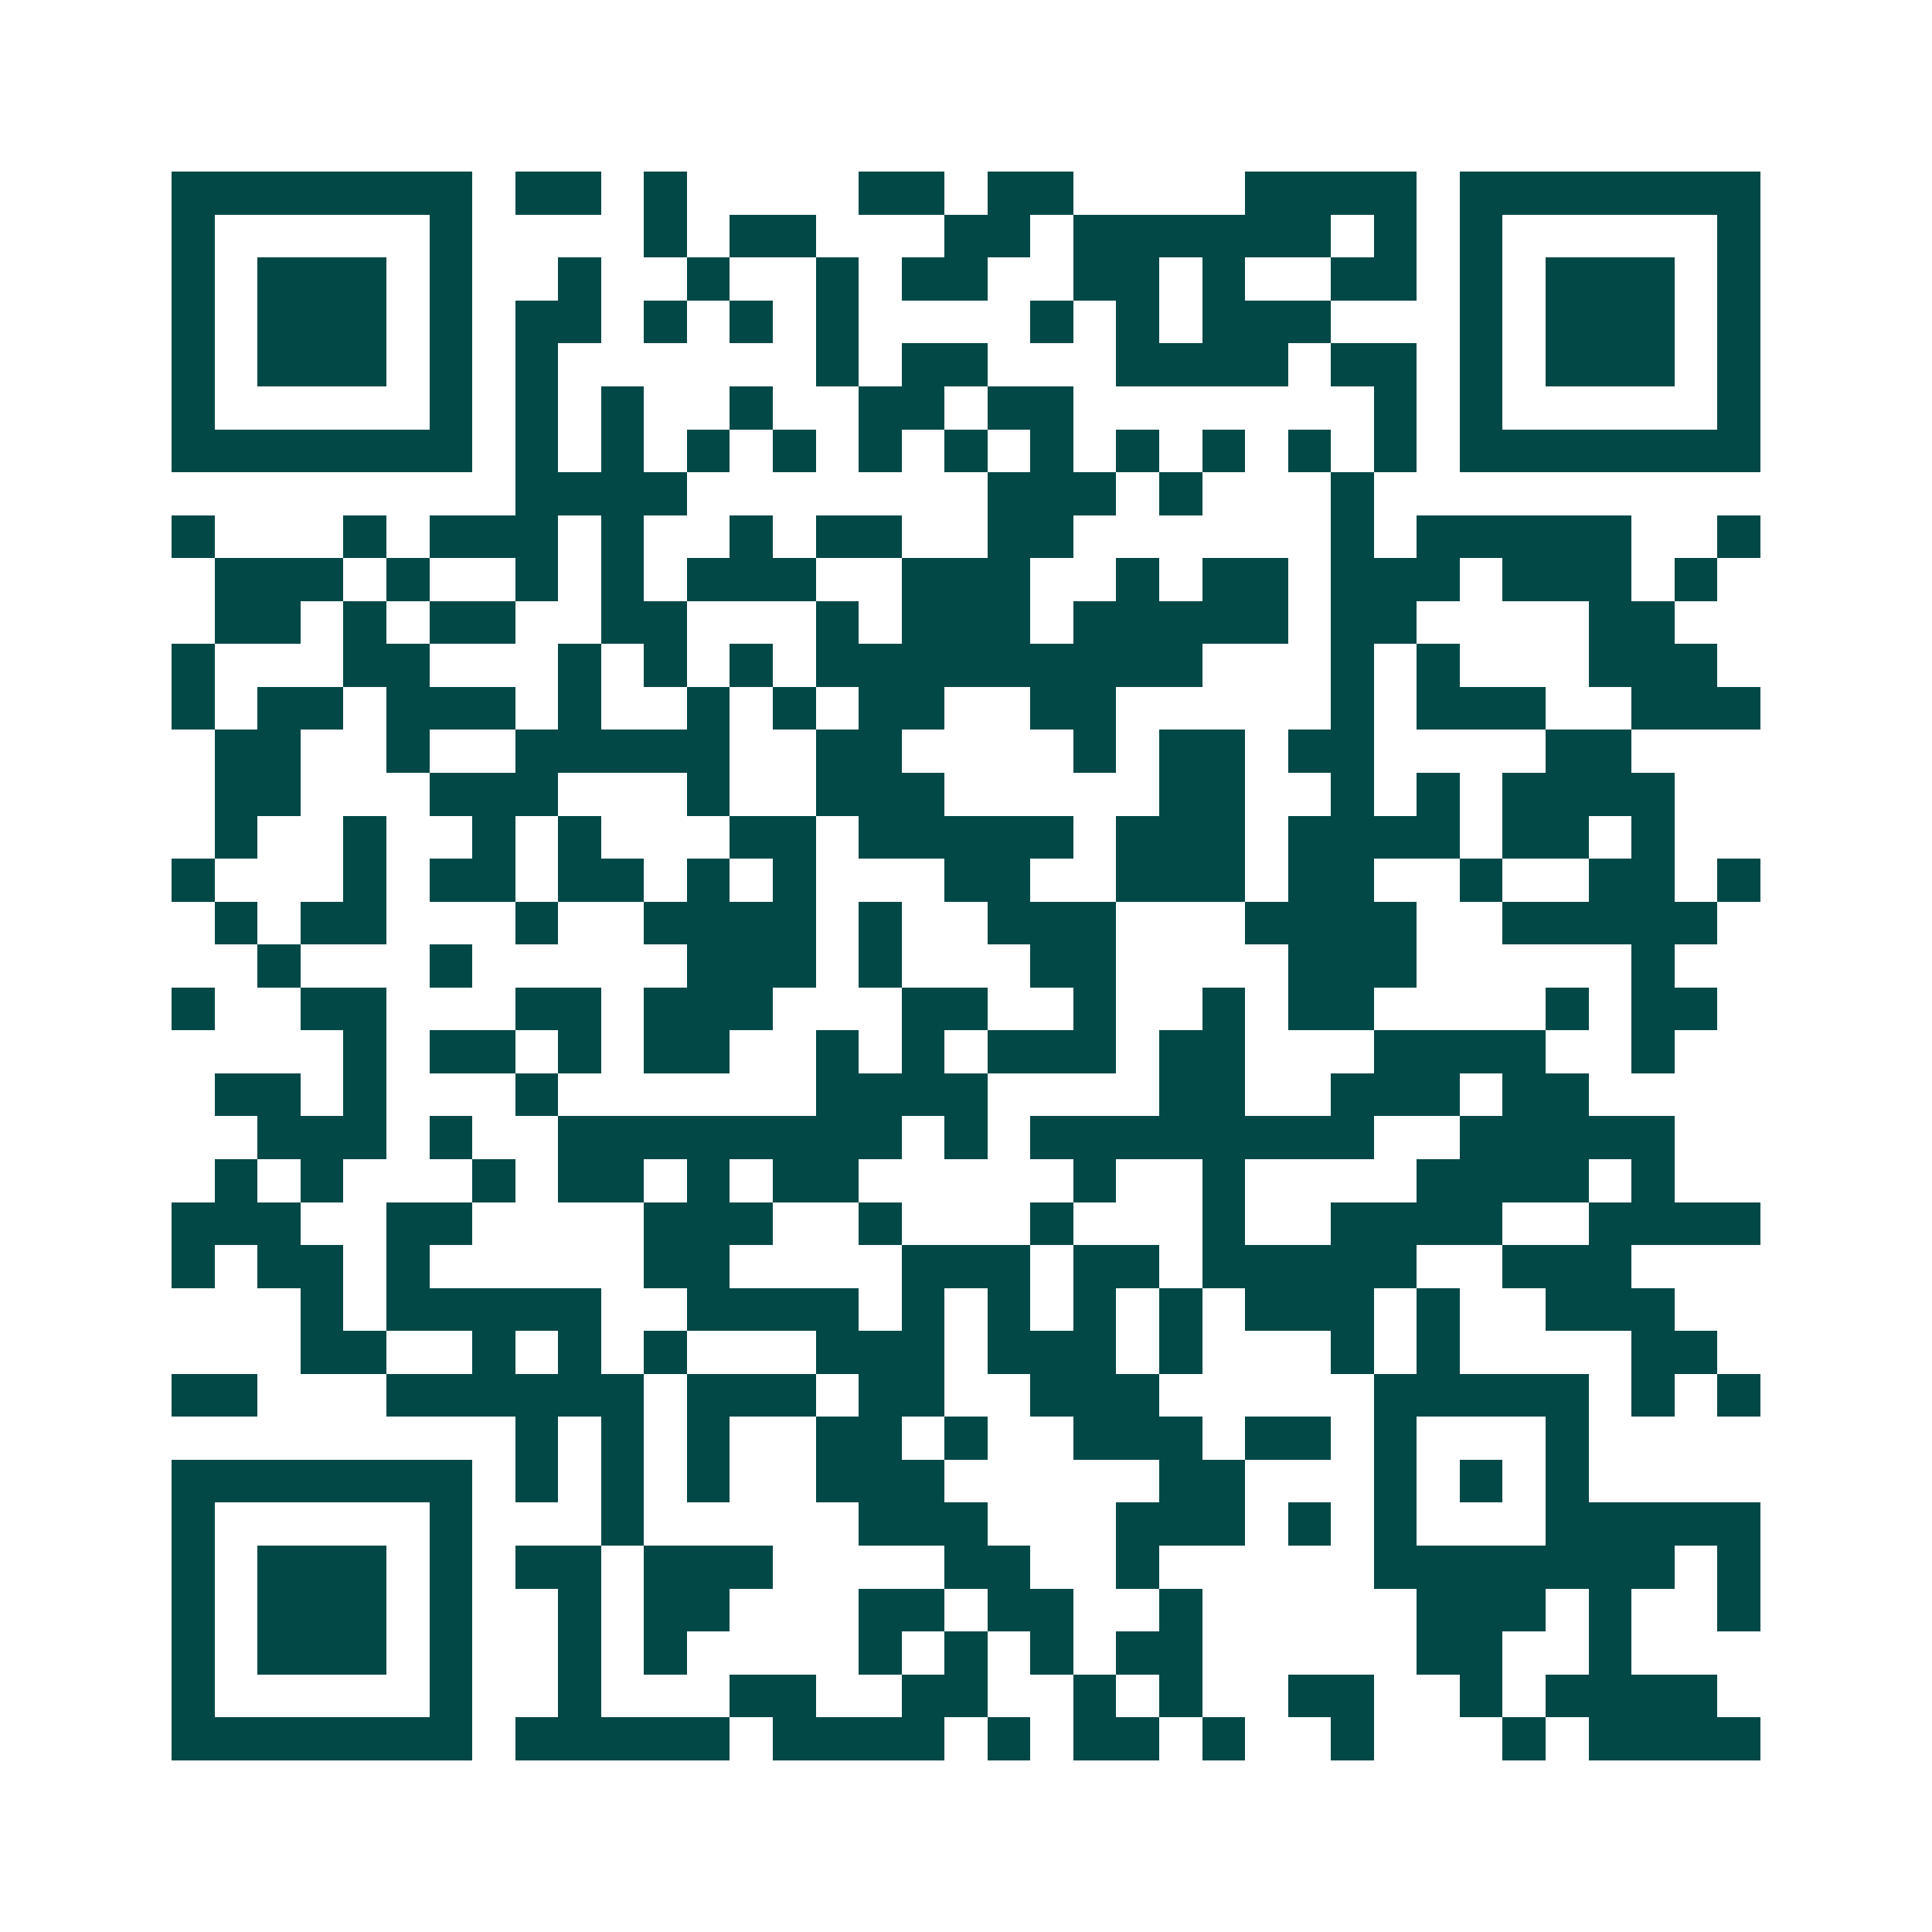 <svg xmlns="http://www.w3.org/2000/svg" width="200" height="200" viewBox="0 0 45 45" shape-rendering="crispEdges"><path fill="#ffffff" d="M0 0h45v45H0z"/><path stroke="#014847" d="M4 4.5h7m1 0h2m1 0h1m4 0h2m1 0h2m4 0h4m1 0h7M4 5.5h1m5 0h1m4 0h1m1 0h2m3 0h2m1 0h6m1 0h1m1 0h1m5 0h1M4 6.5h1m1 0h3m1 0h1m2 0h1m2 0h1m2 0h1m1 0h2m2 0h2m1 0h1m2 0h2m1 0h1m1 0h3m1 0h1M4 7.5h1m1 0h3m1 0h1m1 0h2m1 0h1m1 0h1m1 0h1m4 0h1m1 0h1m1 0h3m3 0h1m1 0h3m1 0h1M4 8.5h1m1 0h3m1 0h1m1 0h1m6 0h1m1 0h2m3 0h4m1 0h2m1 0h1m1 0h3m1 0h1M4 9.5h1m5 0h1m1 0h1m1 0h1m2 0h1m2 0h2m1 0h2m7 0h1m1 0h1m5 0h1M4 10.5h7m1 0h1m1 0h1m1 0h1m1 0h1m1 0h1m1 0h1m1 0h1m1 0h1m1 0h1m1 0h1m1 0h1m1 0h7M12 11.5h4m7 0h3m1 0h1m3 0h1M4 12.5h1m3 0h1m1 0h3m1 0h1m2 0h1m1 0h2m2 0h2m6 0h1m1 0h5m2 0h1M5 13.5h3m1 0h1m2 0h1m1 0h1m1 0h3m2 0h3m2 0h1m1 0h2m1 0h3m1 0h3m1 0h1M5 14.5h2m1 0h1m1 0h2m2 0h2m3 0h1m1 0h3m1 0h5m1 0h2m4 0h2M4 15.5h1m3 0h2m3 0h1m1 0h1m1 0h1m1 0h9m3 0h1m1 0h1m3 0h3M4 16.5h1m1 0h2m1 0h3m1 0h1m2 0h1m1 0h1m1 0h2m2 0h2m5 0h1m1 0h3m2 0h3M5 17.5h2m2 0h1m2 0h5m2 0h2m4 0h1m1 0h2m1 0h2m4 0h2M5 18.5h2m3 0h3m3 0h1m2 0h3m5 0h2m2 0h1m1 0h1m1 0h4M5 19.5h1m2 0h1m2 0h1m1 0h1m3 0h2m1 0h5m1 0h3m1 0h4m1 0h2m1 0h1M4 20.5h1m3 0h1m1 0h2m1 0h2m1 0h1m1 0h1m3 0h2m2 0h3m1 0h2m2 0h1m2 0h2m1 0h1M5 21.5h1m1 0h2m3 0h1m2 0h4m1 0h1m2 0h3m3 0h4m2 0h5M6 22.5h1m3 0h1m5 0h3m1 0h1m3 0h2m4 0h3m5 0h1M4 23.5h1m2 0h2m3 0h2m1 0h3m3 0h2m2 0h1m2 0h1m1 0h2m4 0h1m1 0h2M8 24.5h1m1 0h2m1 0h1m1 0h2m2 0h1m1 0h1m1 0h3m1 0h2m3 0h4m2 0h1M5 25.5h2m1 0h1m3 0h1m6 0h4m4 0h2m2 0h3m1 0h2M6 26.5h3m1 0h1m2 0h8m1 0h1m1 0h8m2 0h5M5 27.5h1m1 0h1m3 0h1m1 0h2m1 0h1m1 0h2m5 0h1m2 0h1m4 0h4m1 0h1M4 28.5h3m2 0h2m4 0h3m2 0h1m3 0h1m3 0h1m2 0h4m2 0h4M4 29.5h1m1 0h2m1 0h1m5 0h2m4 0h3m1 0h2m1 0h5m2 0h3M7 30.5h1m1 0h5m2 0h4m1 0h1m1 0h1m1 0h1m1 0h1m1 0h3m1 0h1m2 0h3M7 31.5h2m2 0h1m1 0h1m1 0h1m3 0h3m1 0h3m1 0h1m3 0h1m1 0h1m4 0h2M4 32.5h2m3 0h6m1 0h3m1 0h2m2 0h3m5 0h5m1 0h1m1 0h1M12 33.5h1m1 0h1m1 0h1m2 0h2m1 0h1m2 0h3m1 0h2m1 0h1m3 0h1M4 34.5h7m1 0h1m1 0h1m1 0h1m2 0h3m5 0h2m3 0h1m1 0h1m1 0h1M4 35.5h1m5 0h1m3 0h1m5 0h3m3 0h3m1 0h1m1 0h1m3 0h5M4 36.5h1m1 0h3m1 0h1m1 0h2m1 0h3m4 0h2m2 0h1m5 0h7m1 0h1M4 37.5h1m1 0h3m1 0h1m2 0h1m1 0h2m3 0h2m1 0h2m2 0h1m5 0h3m1 0h1m2 0h1M4 38.5h1m1 0h3m1 0h1m2 0h1m1 0h1m4 0h1m1 0h1m1 0h1m1 0h2m5 0h2m2 0h1M4 39.5h1m5 0h1m2 0h1m3 0h2m2 0h2m2 0h1m1 0h1m2 0h2m2 0h1m1 0h4M4 40.5h7m1 0h5m1 0h4m1 0h1m1 0h2m1 0h1m2 0h1m3 0h1m1 0h4"/></svg>
